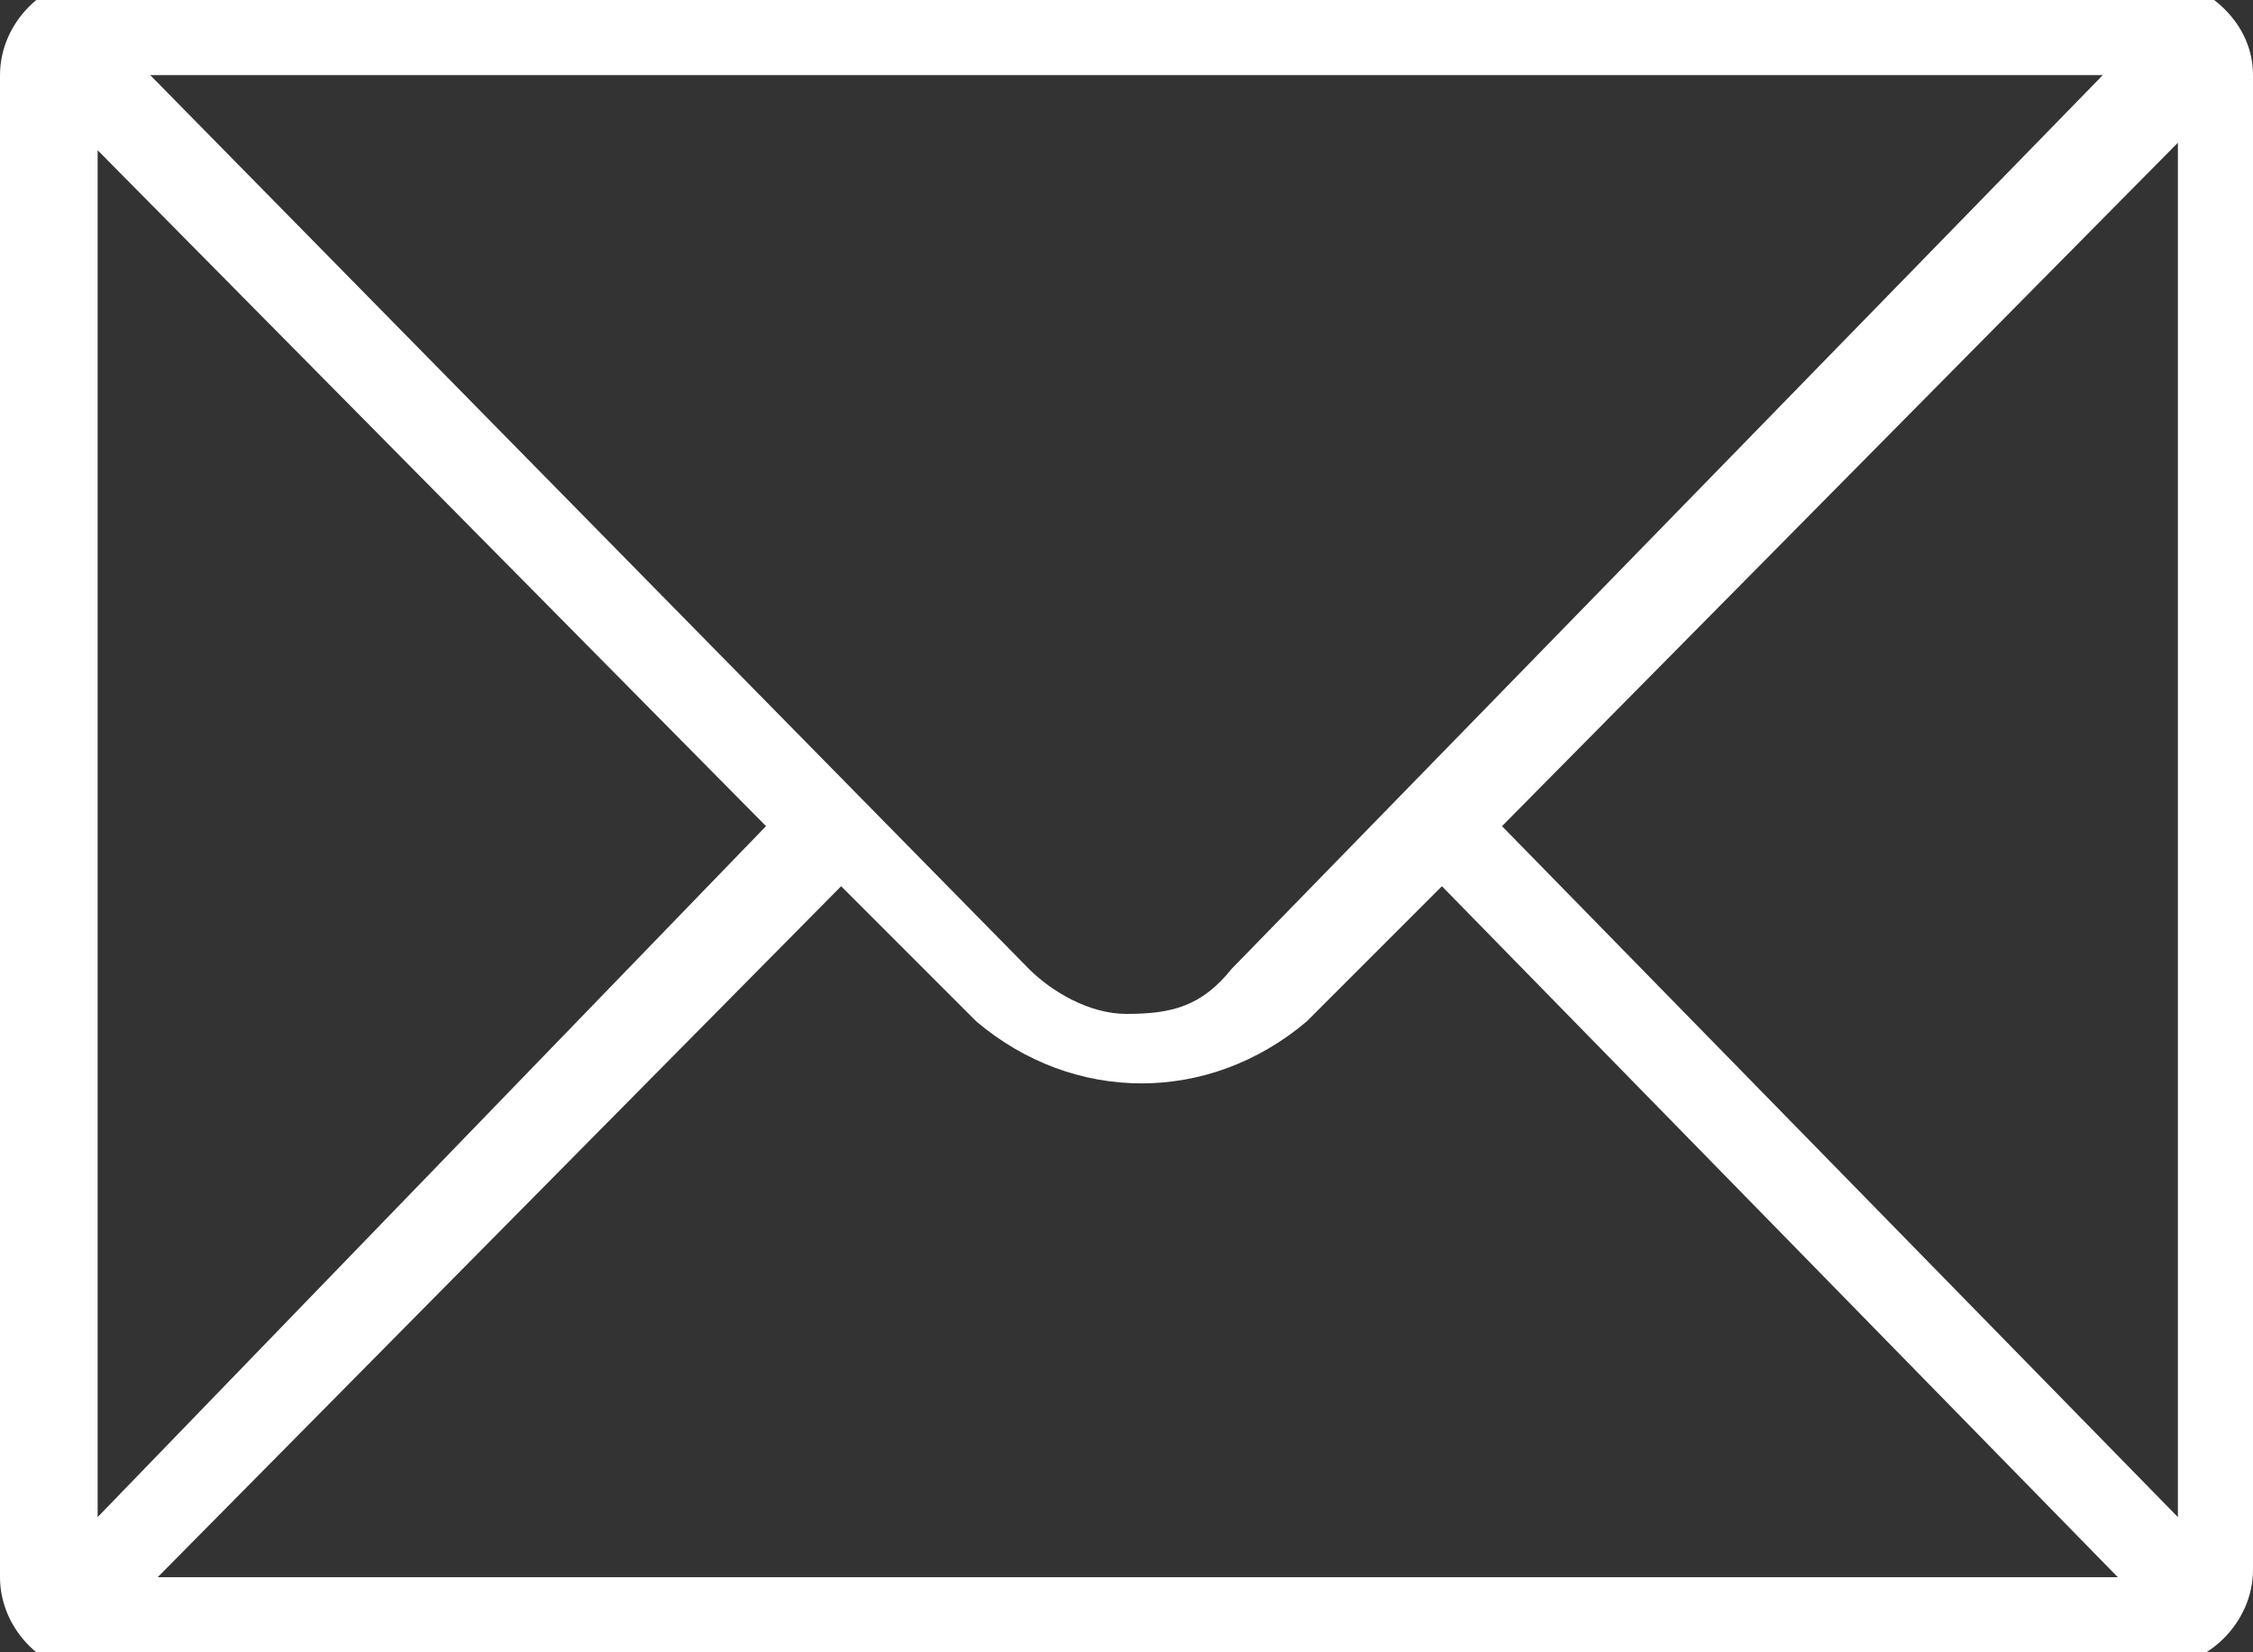 <?xml version="1.0" encoding="utf-8"?>
<!-- Generator: Adobe Illustrator 22.1.0, SVG Export Plug-In . SVG Version: 6.00 Build 0)  -->
<svg version="1.1" id="レイヤー_1" xmlns="http://www.w3.org/2000/svg" xmlns:xlink="http://www.w3.org/1999/xlink" x="0px"
	 y="0px" viewBox="0 0 30 22" style="enable-background:new 0 0 30 22;" xml:space="preserve">
<rect x="0" y="0" width="30" height="22" fill="#333333" stroke="none"/>
<style type="text/css">
	.st0{fill:#FFFFFF;}
</style>
<title>アセット 14</title>
<g id="レイヤー_2_1_">
	<g id="contents">
		<path class="st0" d="M1.3,22.3C0.6,22.3,0,21.7,0,21l0,0V1c0-0.7,0.6-1.3,1.3-1.3h27.5C29.4-0.2,30,0.3,30,1l0,0v19.9
			c0,0.7-0.6,1.3-1.3,1.3l0,0L1.3,22.3z M2.1,21h26.1l-9-9.2l-1.8,1.8c-1.3,1.1-3.1,1.1-4.4,0l-1.8-1.8L2.1,21z M1.3,20.2l8.9-9.2
			L1.3,2V20.2z M20,11l9,9.2V1.9L20,11z M13.7,12.9c0.3,0.3,0.8,0.6,1.3,0.6c0.6,0,1-0.1,1.4-0.6L28,1H2L13.7,12.9z"/>
	</g>
</g>
</svg>
